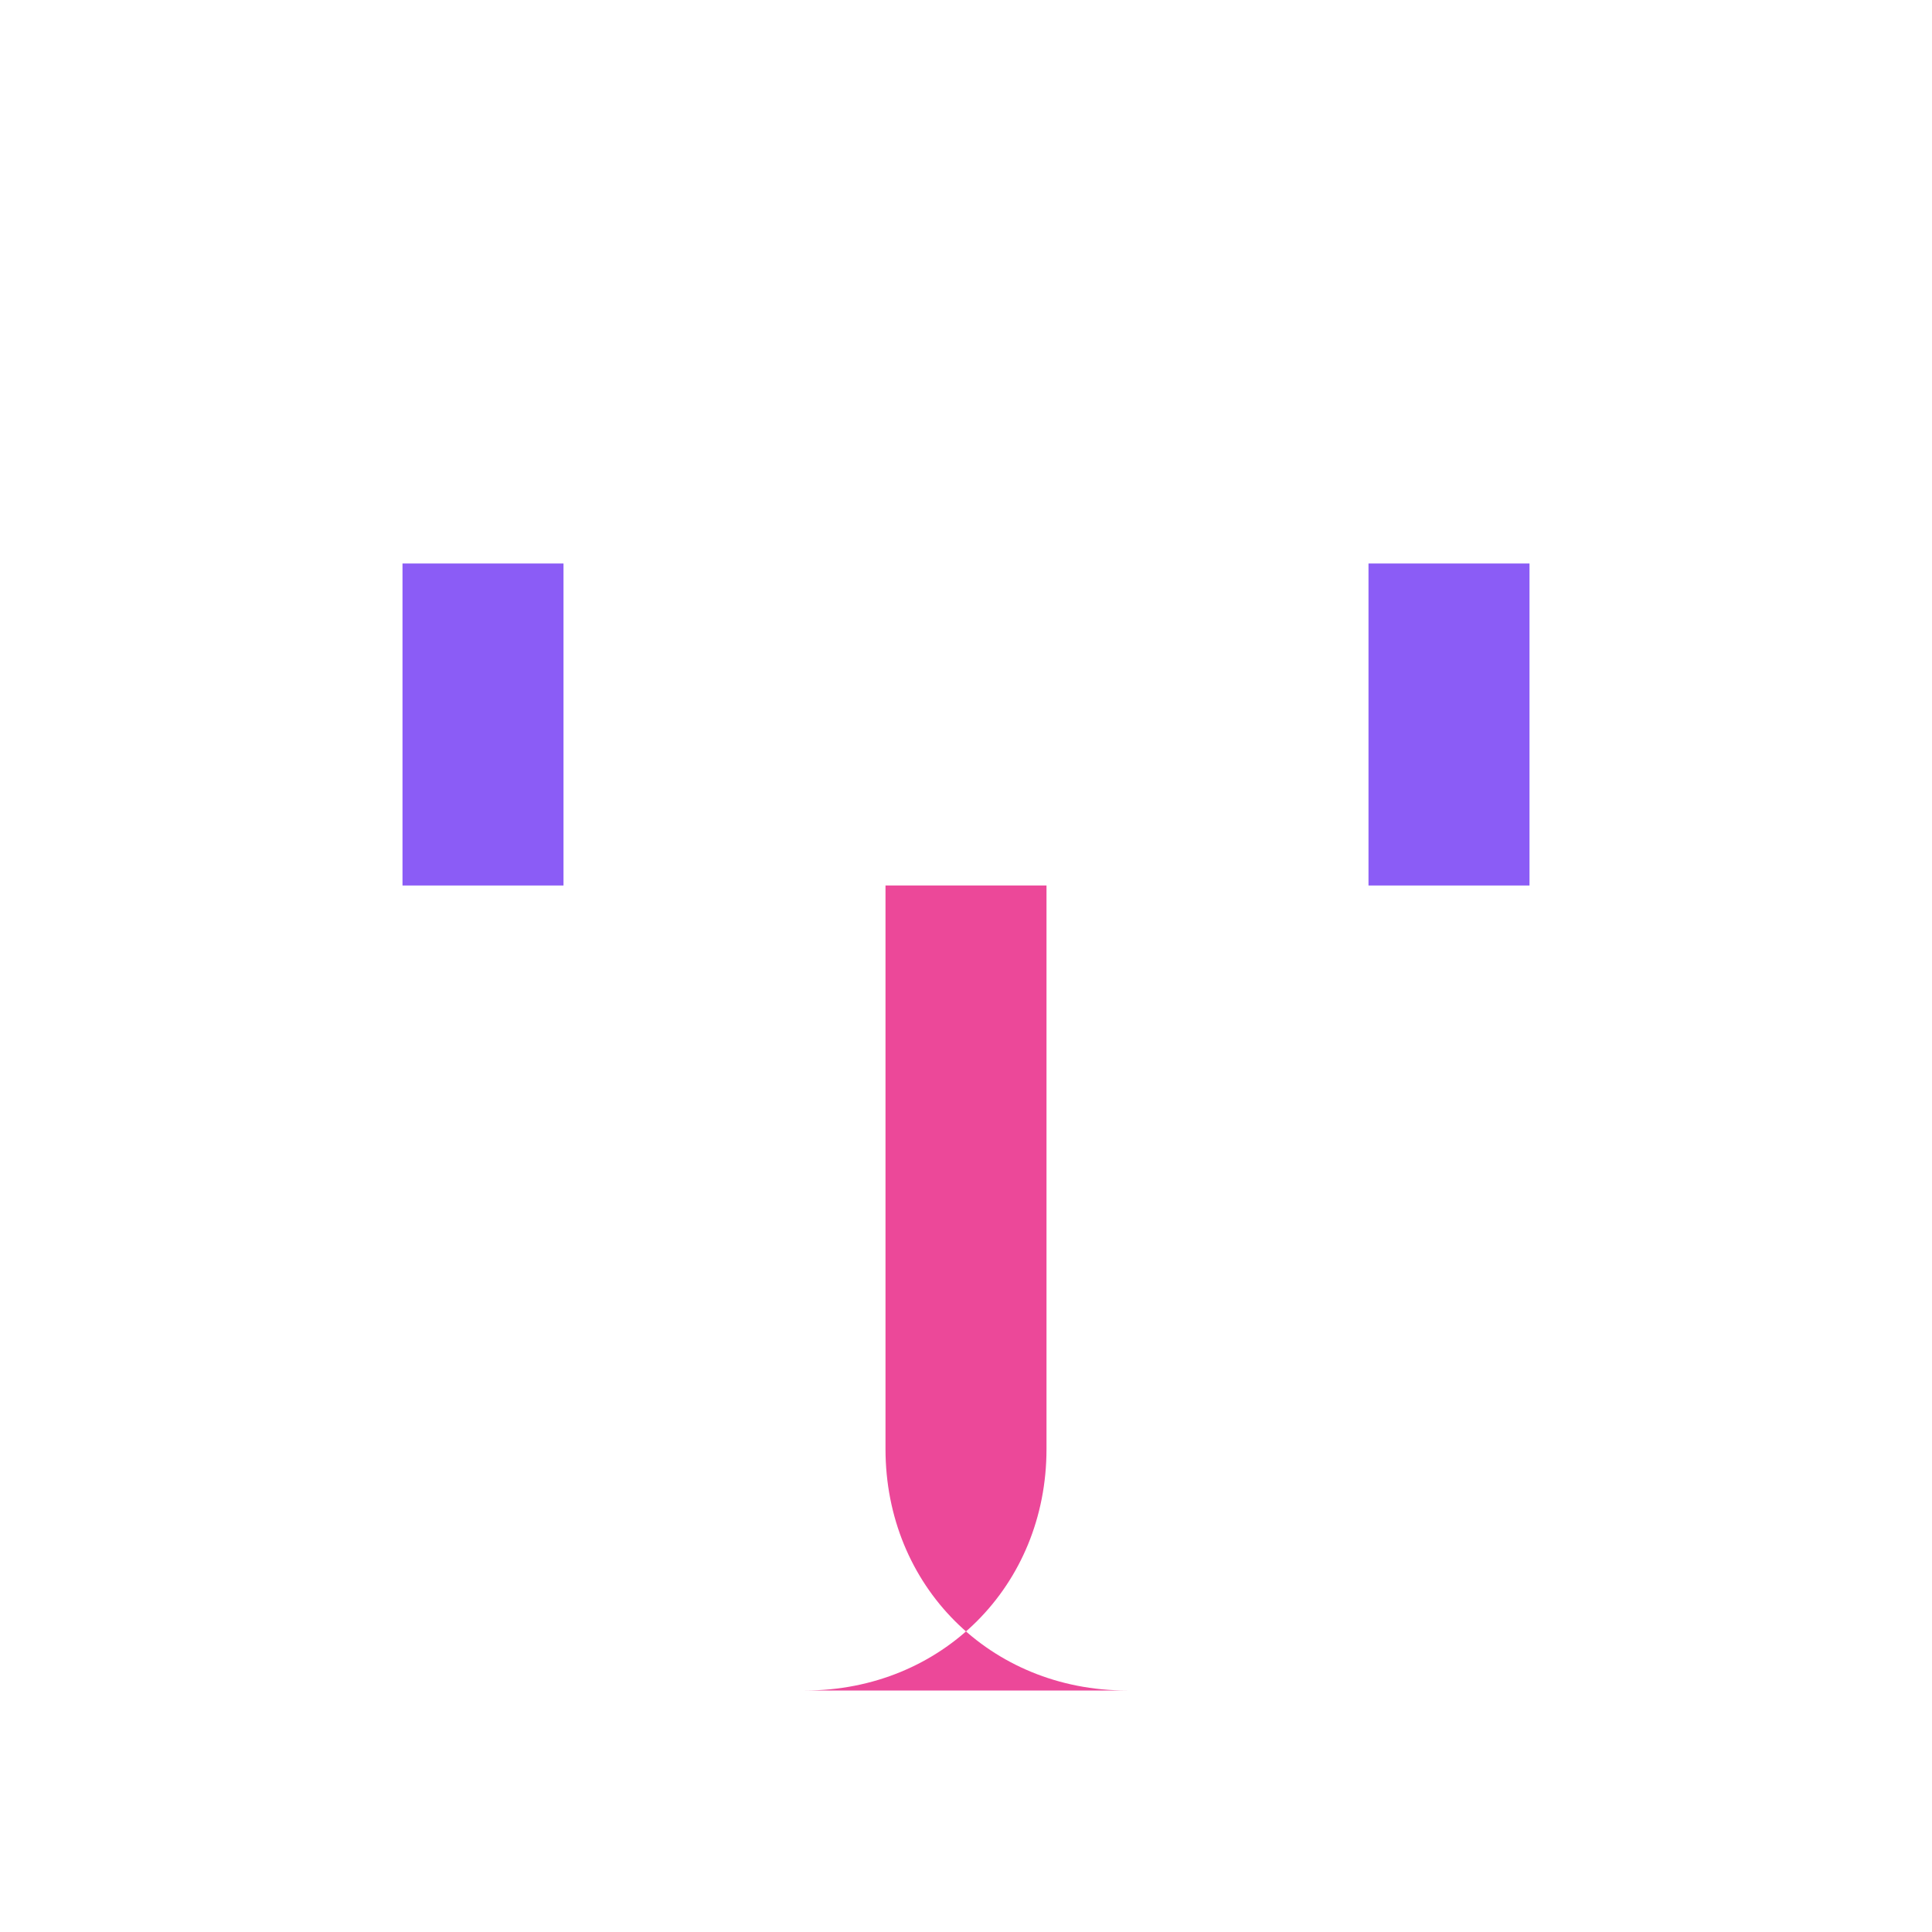 <svg viewBox="0 0 24 24" xmlns="http://www.w3.org/2000/svg">
<path d="M7 7 V11 H17 V7 H19 V11 H5 V7 Z" fill="#8b5cf6"/>
<path d="M11 11 V18 C11 19.7 12.3 21 14 21 H10 C11.7 21 13 19.7 13 18 V11 Z" fill="#ec4899"/>
</svg>